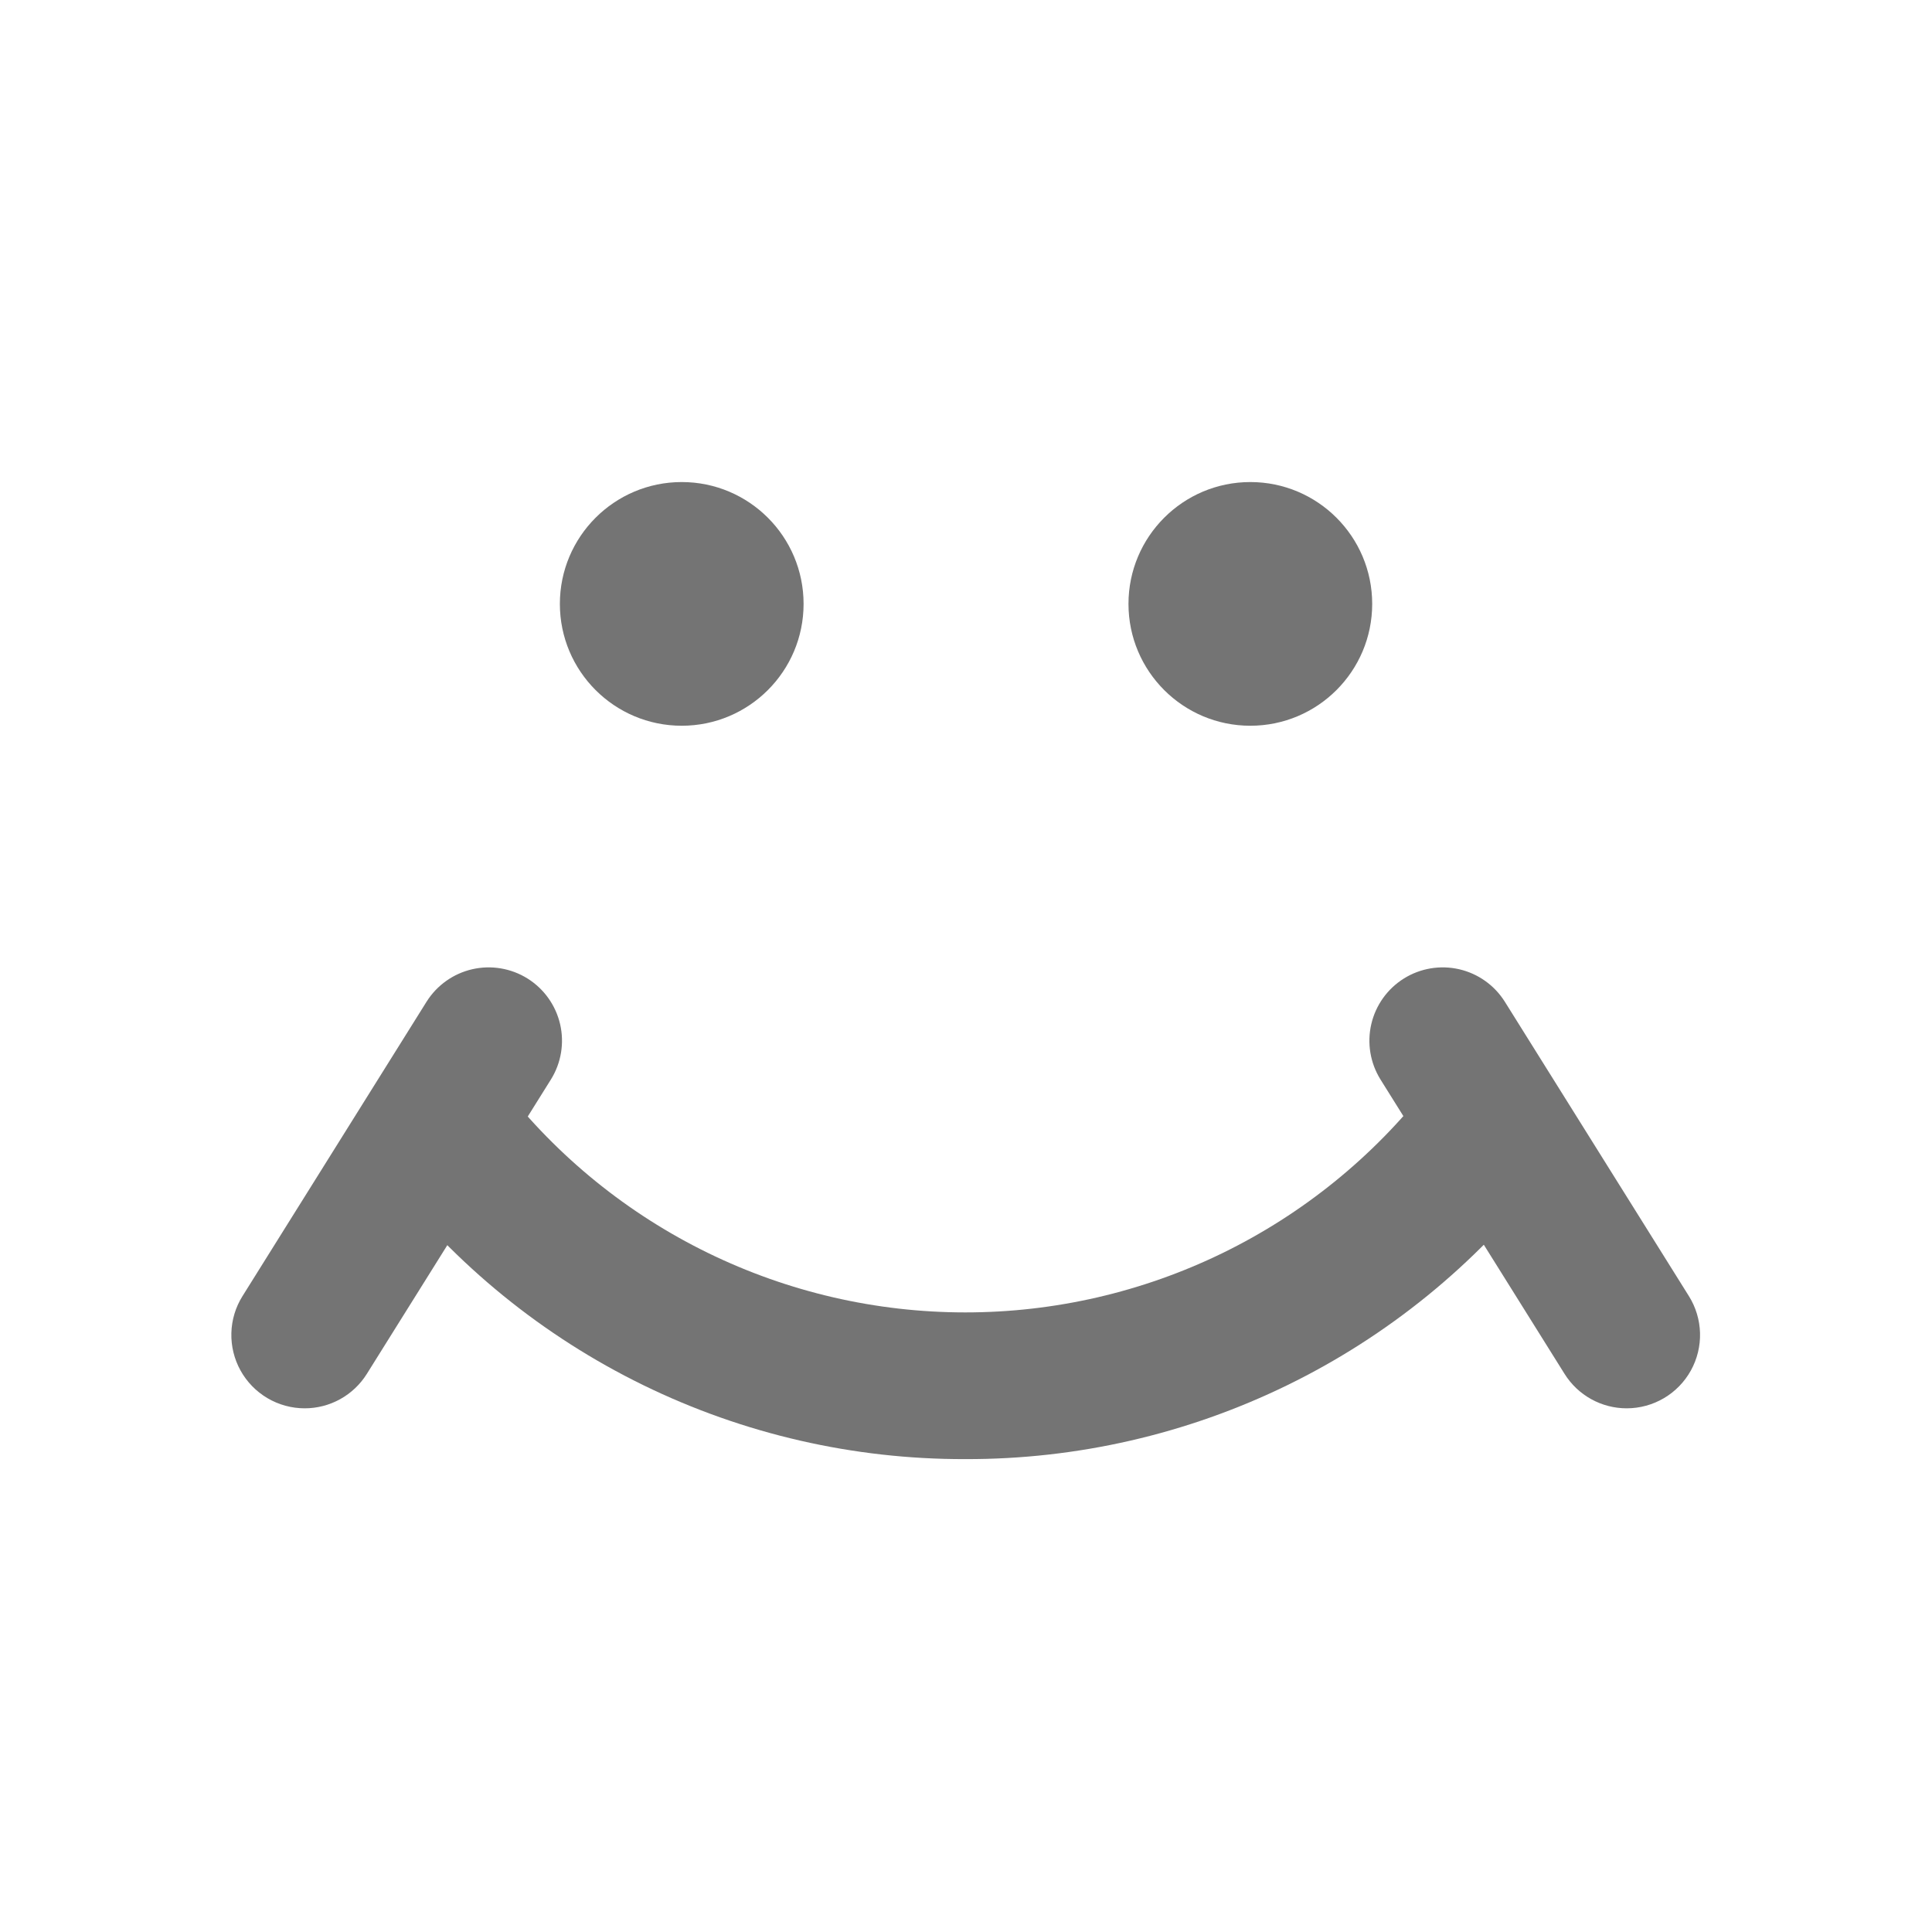 <?xml version="1.0" encoding="UTF-8"?> <svg xmlns="http://www.w3.org/2000/svg" width="90" height="90" viewBox="0 0 90 90" fill="none"> <path d="M31.758 33.808C34.892 33.808 37.434 31.267 37.434 28.132C37.434 24.998 34.892 22.456 31.758 22.456C28.623 22.456 26.081 24.998 26.081 28.132C26.081 31.267 28.623 33.808 31.758 33.808Z" fill="#747474"></path> <path d="M58.245 33.808C61.38 33.808 63.922 31.267 63.922 28.132C63.922 24.998 61.38 22.456 58.245 22.456C55.111 22.456 52.569 24.998 52.569 28.132C52.569 31.267 55.111 33.808 58.245 33.808Z" fill="#747474"></path> <path d="M14.189 65.605C13.58 65.604 12.982 65.44 12.457 65.13C11.932 64.82 11.499 64.376 11.204 63.842C10.909 63.309 10.762 62.706 10.778 62.097C10.794 61.487 10.973 60.893 11.297 60.377L19.873 46.66C20.355 45.895 21.121 45.352 22.002 45.15C22.884 44.949 23.809 45.105 24.576 45.584C25.342 46.064 25.887 46.828 26.092 47.709C26.296 48.589 26.143 49.515 25.666 50.283L17.089 64C16.782 64.492 16.354 64.897 15.847 65.178C15.34 65.459 14.769 65.606 14.189 65.605Z" fill="#747474"></path> <path d="M44.97 67.971C39.773 67.985 34.642 66.808 29.972 64.528C25.302 62.248 21.217 58.928 18.032 54.821L23.418 50.614C25.973 53.89 29.241 56.541 32.975 58.364C36.708 60.188 40.808 61.136 44.963 61.137C49.118 61.139 53.218 60.193 56.953 58.372C60.687 56.55 63.957 53.902 66.514 50.627L71.897 54.835C68.711 58.937 64.627 62.254 59.96 64.531C55.292 66.808 50.164 67.985 44.97 67.971Z" fill="#747474"></path> <path d="M75.782 65.605C75.202 65.606 74.632 65.459 74.124 65.178C73.617 64.897 73.19 64.492 72.883 64L64.306 50.283C63.829 49.515 63.676 48.589 63.88 47.709C64.084 46.828 64.629 46.064 65.396 45.584C66.162 45.105 67.088 44.949 67.969 45.15C68.851 45.352 69.616 45.895 70.098 46.66L78.675 60.377C78.998 60.893 79.177 61.487 79.194 62.097C79.21 62.706 79.063 63.309 78.768 63.842C78.473 64.376 78.04 64.82 77.515 65.13C76.99 65.44 76.392 65.604 75.782 65.605H75.782Z" fill="#747474"></path> </svg> 